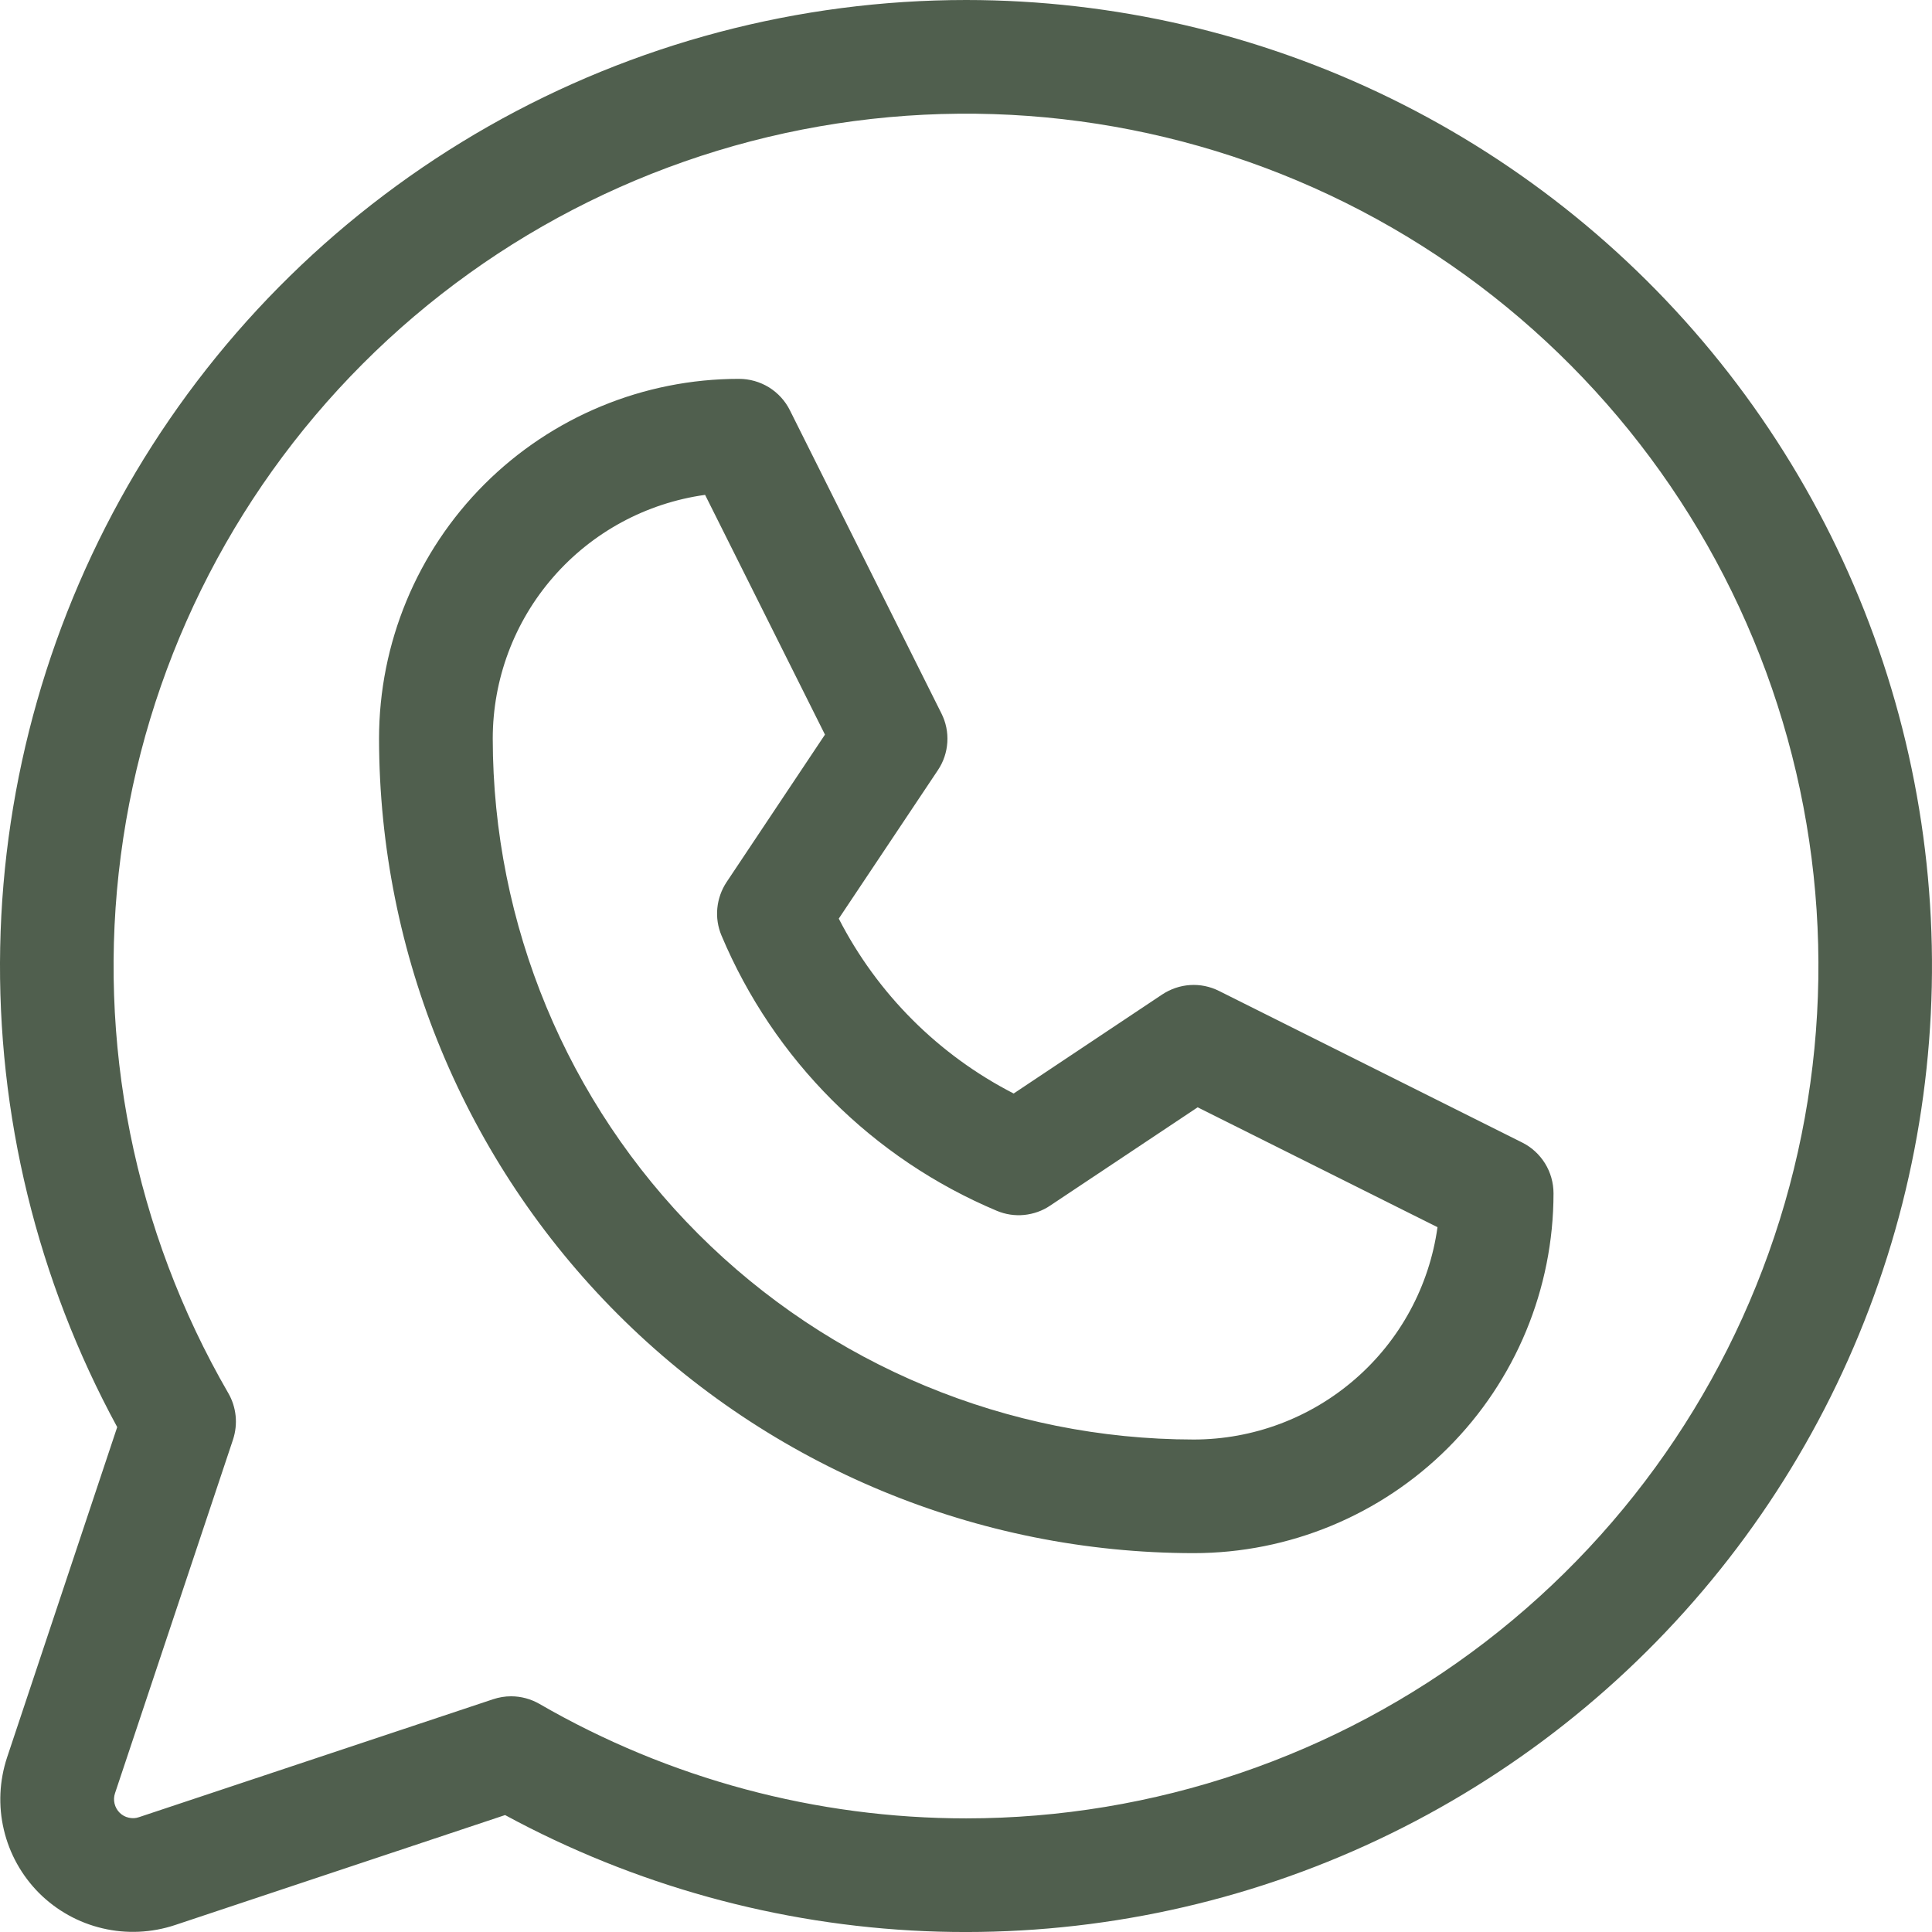 <svg width="21" height="21" viewBox="0 0 21 21" fill="none" xmlns="http://www.w3.org/2000/svg">
<path d="M16.544 12.418L13.25 10.771C13.152 10.722 13.044 10.7 12.936 10.707C12.827 10.714 12.723 10.75 12.632 10.81L11.018 11.886C10.201 11.467 9.536 10.802 9.117 9.985L10.194 8.372C10.255 8.282 10.29 8.177 10.297 8.069C10.304 7.96 10.282 7.852 10.233 7.755L8.586 4.46C8.535 4.357 8.456 4.271 8.358 4.21C8.26 4.15 8.147 4.118 8.032 4.118C6.995 4.118 6 4.53 5.266 5.263C4.532 5.997 4.12 6.992 4.12 8.029C4.123 10.377 5.057 12.627 6.716 14.286C8.376 15.946 10.627 16.88 12.974 16.882C14.011 16.882 15.007 16.47 15.74 15.737C16.474 15.003 16.886 14.008 16.886 12.971C16.886 12.856 16.854 12.743 16.794 12.646C16.733 12.548 16.647 12.469 16.544 12.418ZM12.974 15.647C10.954 15.645 9.018 14.841 7.59 13.413C6.162 11.985 5.358 10.049 5.356 8.029C5.356 7.383 5.589 6.759 6.014 6.272C6.438 5.785 7.024 5.468 7.664 5.379L8.967 7.985L7.897 9.589C7.841 9.674 7.807 9.771 7.797 9.872C7.787 9.973 7.803 10.075 7.842 10.168C8.41 11.519 9.484 12.593 10.835 13.161C10.928 13.2 11.03 13.216 11.131 13.206C11.232 13.196 11.33 13.162 11.414 13.105L13.018 12.036L15.625 13.339C15.536 13.979 15.219 14.565 14.731 14.989C14.244 15.413 13.62 15.647 12.974 15.647ZM10.503 2.31429e-07C8.683 -0 6.894 0.472 5.311 1.372C3.729 2.272 2.407 3.567 1.476 5.131C0.546 6.696 0.038 8.475 0.002 10.295C-0.034 12.115 0.405 13.913 1.274 15.512L0.077 19.102C-0.007 19.356 -0.02 19.628 0.042 19.889C0.103 20.149 0.236 20.387 0.425 20.577C0.615 20.766 0.853 20.899 1.114 20.96C1.374 21.022 1.647 21.009 1.901 20.925L5.49 19.729C6.896 20.491 8.457 20.923 10.054 20.991C11.651 21.058 13.243 20.761 14.708 20.12C16.173 19.479 17.472 18.512 18.506 17.293C19.541 16.074 20.283 14.635 20.677 13.085C21.07 11.536 21.105 9.917 20.778 8.352C20.451 6.787 19.771 5.318 18.79 4.056C17.808 2.793 16.552 1.772 15.116 1.069C13.68 0.366 12.102 0.001 10.503 2.31429e-07ZM10.503 19.765C8.874 19.765 7.274 19.336 5.864 18.521C5.77 18.467 5.664 18.438 5.555 18.438C5.489 18.438 5.423 18.449 5.36 18.47L1.51 19.752C1.474 19.765 1.435 19.766 1.398 19.757C1.361 19.749 1.327 19.73 1.3 19.703C1.273 19.676 1.254 19.642 1.245 19.604C1.236 19.567 1.238 19.528 1.25 19.492L2.533 15.647C2.56 15.564 2.57 15.476 2.561 15.389C2.552 15.302 2.525 15.217 2.481 15.142C1.459 13.376 1.048 11.323 1.313 9.3C1.577 7.278 2.501 5.399 3.942 3.955C5.383 2.511 7.261 1.584 9.283 1.316C11.305 1.048 13.359 1.454 15.127 2.473C16.894 3.492 18.276 5.065 19.058 6.949C19.84 8.833 19.978 10.922 19.451 12.893C18.924 14.864 17.762 16.605 16.144 17.848C14.526 19.09 12.543 19.764 10.503 19.765Z" fill="#505F4E"/>
</svg>
